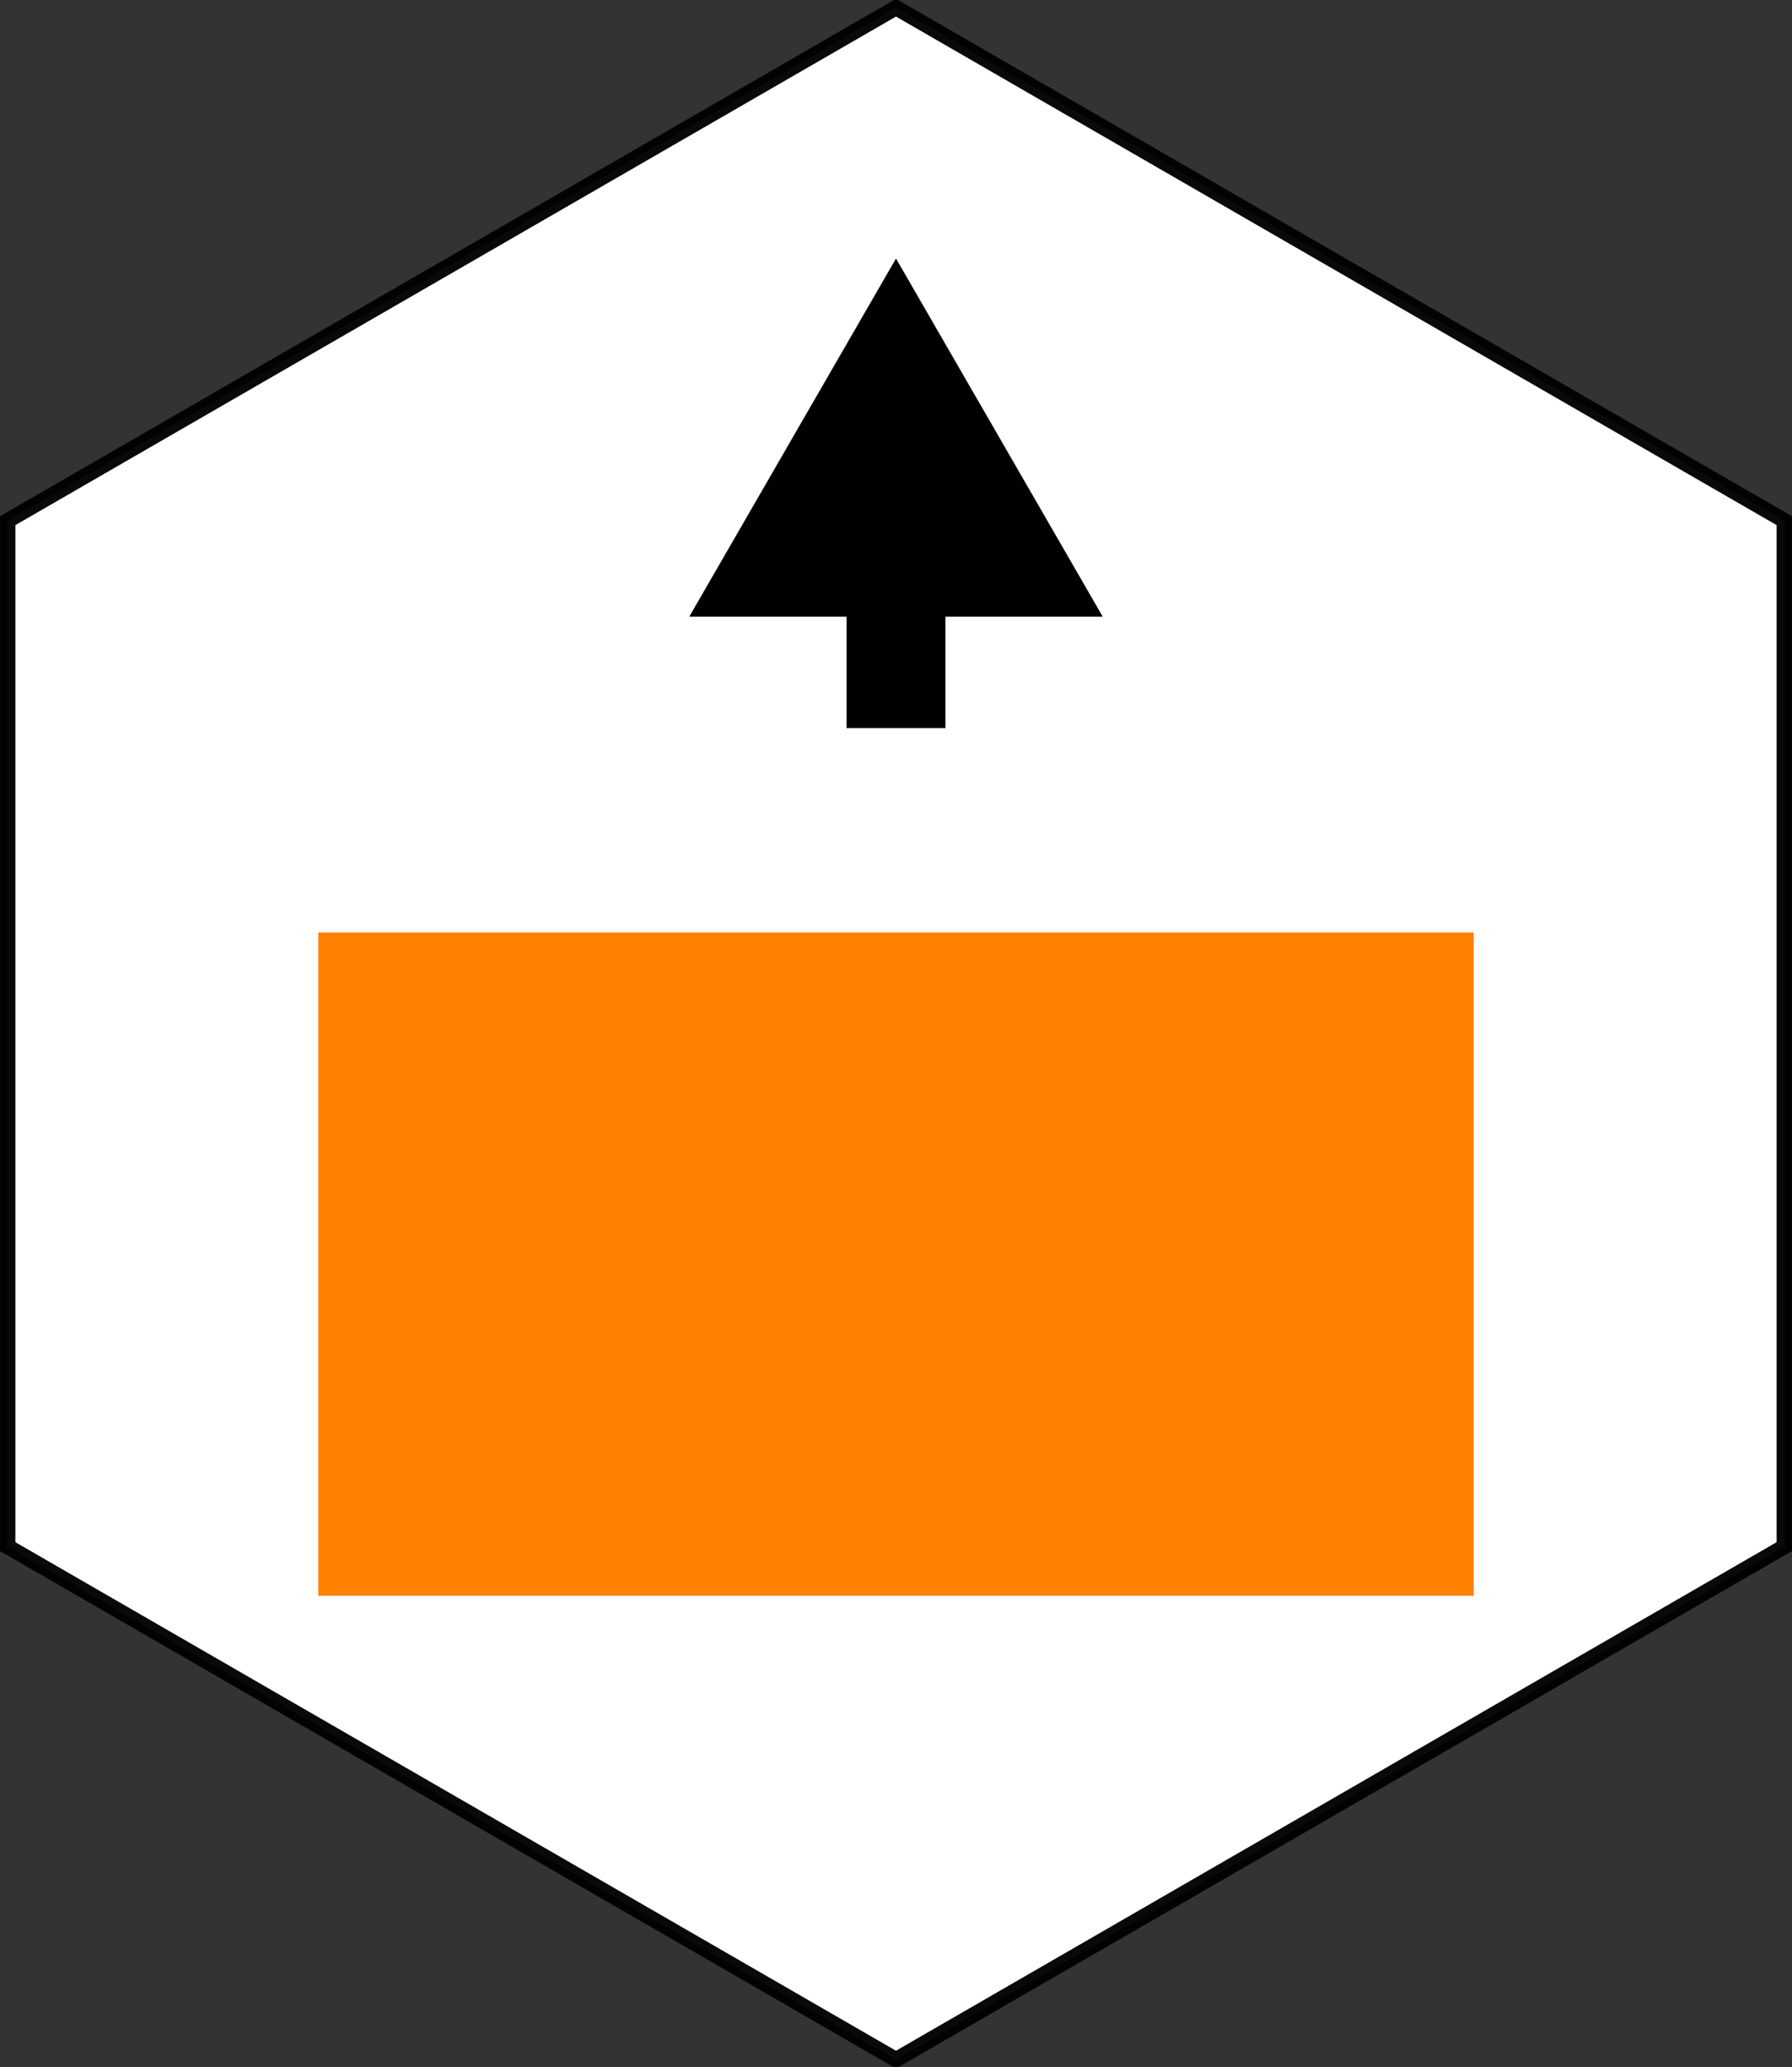 <?xml version="1.0" encoding="UTF-8" standalone="no"?>
<svg
   xmlns:dc="http://purl.org/dc/elements/1.1/"
   xmlns:cc="http://creativecommons.org/ns#"
   xmlns:rdf="http://www.w3.org/1999/02/22-rdf-syntax-ns#"
   xmlns:svg="http://www.w3.org/2000/svg"
   xmlns="http://www.w3.org/2000/svg"
   xmlns:sodipodi="http://sodipodi.sourceforge.net/DTD/sodipodi-0.dtd"
   xmlns:inkscape="http://www.inkscape.org/namespaces/inkscape"
   inkscape:version="1.0 (4035a4fb49, 2020-05-01)"
   sodipodi:docname="Belgium_walkingroutes_hexorangerectangle.svg"
   id="svg12"
   version="1.1"
   height="402.996"
   width="349.406">
  <rect width="100%" height="100%" fill="#333333" stroke="none"/>
  <defs
     id="defs16" />
  <sodipodi:namedview
     inkscape:current-layer="g10"
     inkscape:window-maximized="1"
     inkscape:window-y="-8"
     inkscape:window-x="-8"
     inkscape:cy="201.49777"
     inkscape:cx="174.70316"
     inkscape:zoom="2.1092045"
     showgrid="false"
     id="namedview14"
     inkscape:window-height="1017"
     inkscape:window-width="1920"
     inkscape:pageshadow="2"
     inkscape:pageopacity="0"
     guidetolerance="10"
     gridtolerance="10"
     objecttolerance="10"
     borderopacity="1"
     bordercolor="#666666"
     pagecolor="#ffffff" />
  <g
     id="g10">
    <title
       id="title3">Layer 1</title>
    <path
       id="path2387"
       d="m174.703,401.496l-173.203,-99.999l-0,-199.998l173.203,-99.999l173.203,99.999l0,199.998l-173.203,99.999z"
       stroke-opacity="0.961"
       stroke-dashoffset="0"
       stroke-miterlimit="4"
       marker-end="none"
       marker-mid="none"
       marker-start="none"
       stroke-width="3"
       stroke="#000000"
       fill-rule="evenodd"
       fill="#ffffff" />
    <g
       id="g3163"
       fill="#1b46c1">
      <rect
         y="94.078"
         x="165.06"
         height="47.857"
         width="19.286"
         id="rect3159"
         stroke-opacity="0.961"
         stroke-dashoffset="0"
         stroke-miterlimit="4"
         stroke-width="3"
         fill-rule="evenodd"
         fill="#000000" />
      <path
         d="m215.008,120.205l-80.61,0l40.305,-69.811l40.305,69.811z"
         id="path3161"
         stroke-opacity="0.961"
         stroke-dashoffset="0"
         stroke-miterlimit="4"
         marker-end="none"
         marker-mid="none"
         marker-start="none"
         stroke-width="3"
         fill-rule="evenodd"
         fill="#000000" />
    </g>
    <rect
       style="fill:#ff7f00;fill-opacity:1"
       id="rect3189"
       width="225.264"
       height="129.3"
       x="62.071"
       y="181.772"
       stroke-opacity="0.961"
       stroke-dashoffset="0"
       stroke-miterlimit="4"
       stroke-width="3"
       fill-rule="evenodd"
       fill="#44aa00" />
  </g>
</svg>
